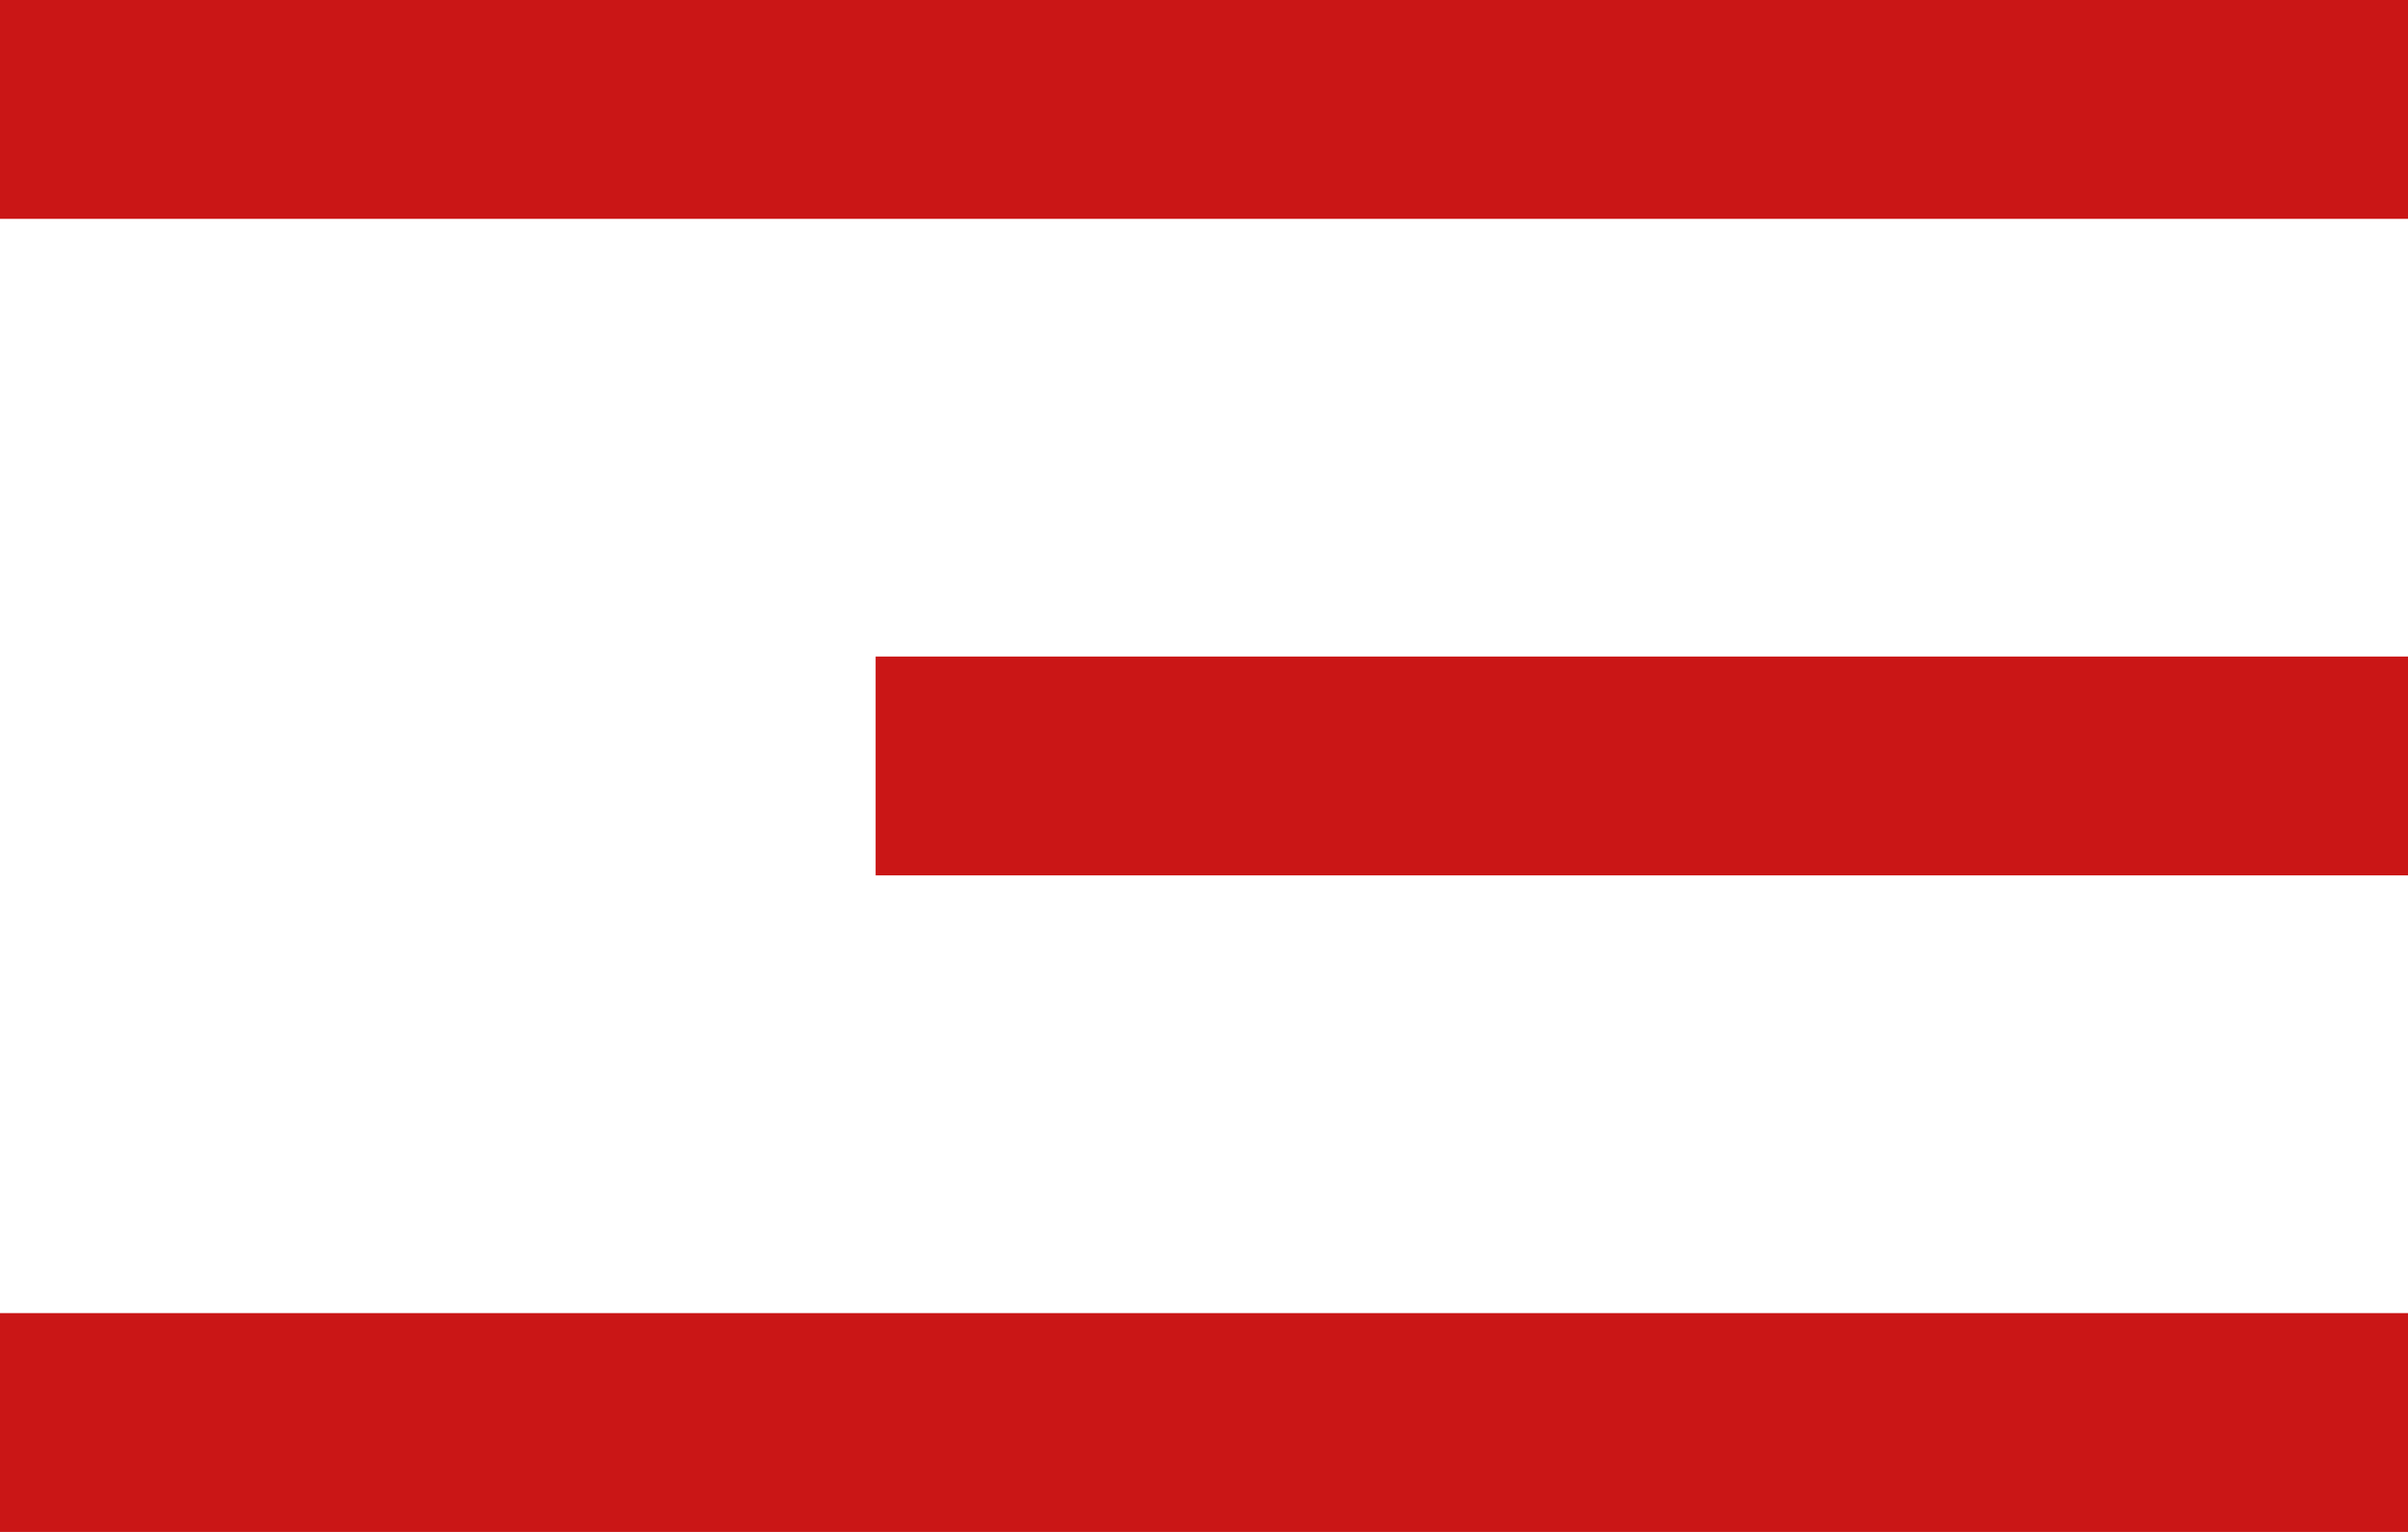<?xml version="1.0" encoding="UTF-8"?> <svg xmlns="http://www.w3.org/2000/svg" width="22" height="14" viewBox="0 0 22 14" fill="none"><line y1="1" x2="22" y2="1" stroke="#CA1616" stroke-width="2"></line><line y1="13" x2="22" y2="13" stroke="#CA1616" stroke-width="2"></line><line x1="8" y1="7" x2="22" y2="7" stroke="#CA1616" stroke-width="2"></line></svg> 